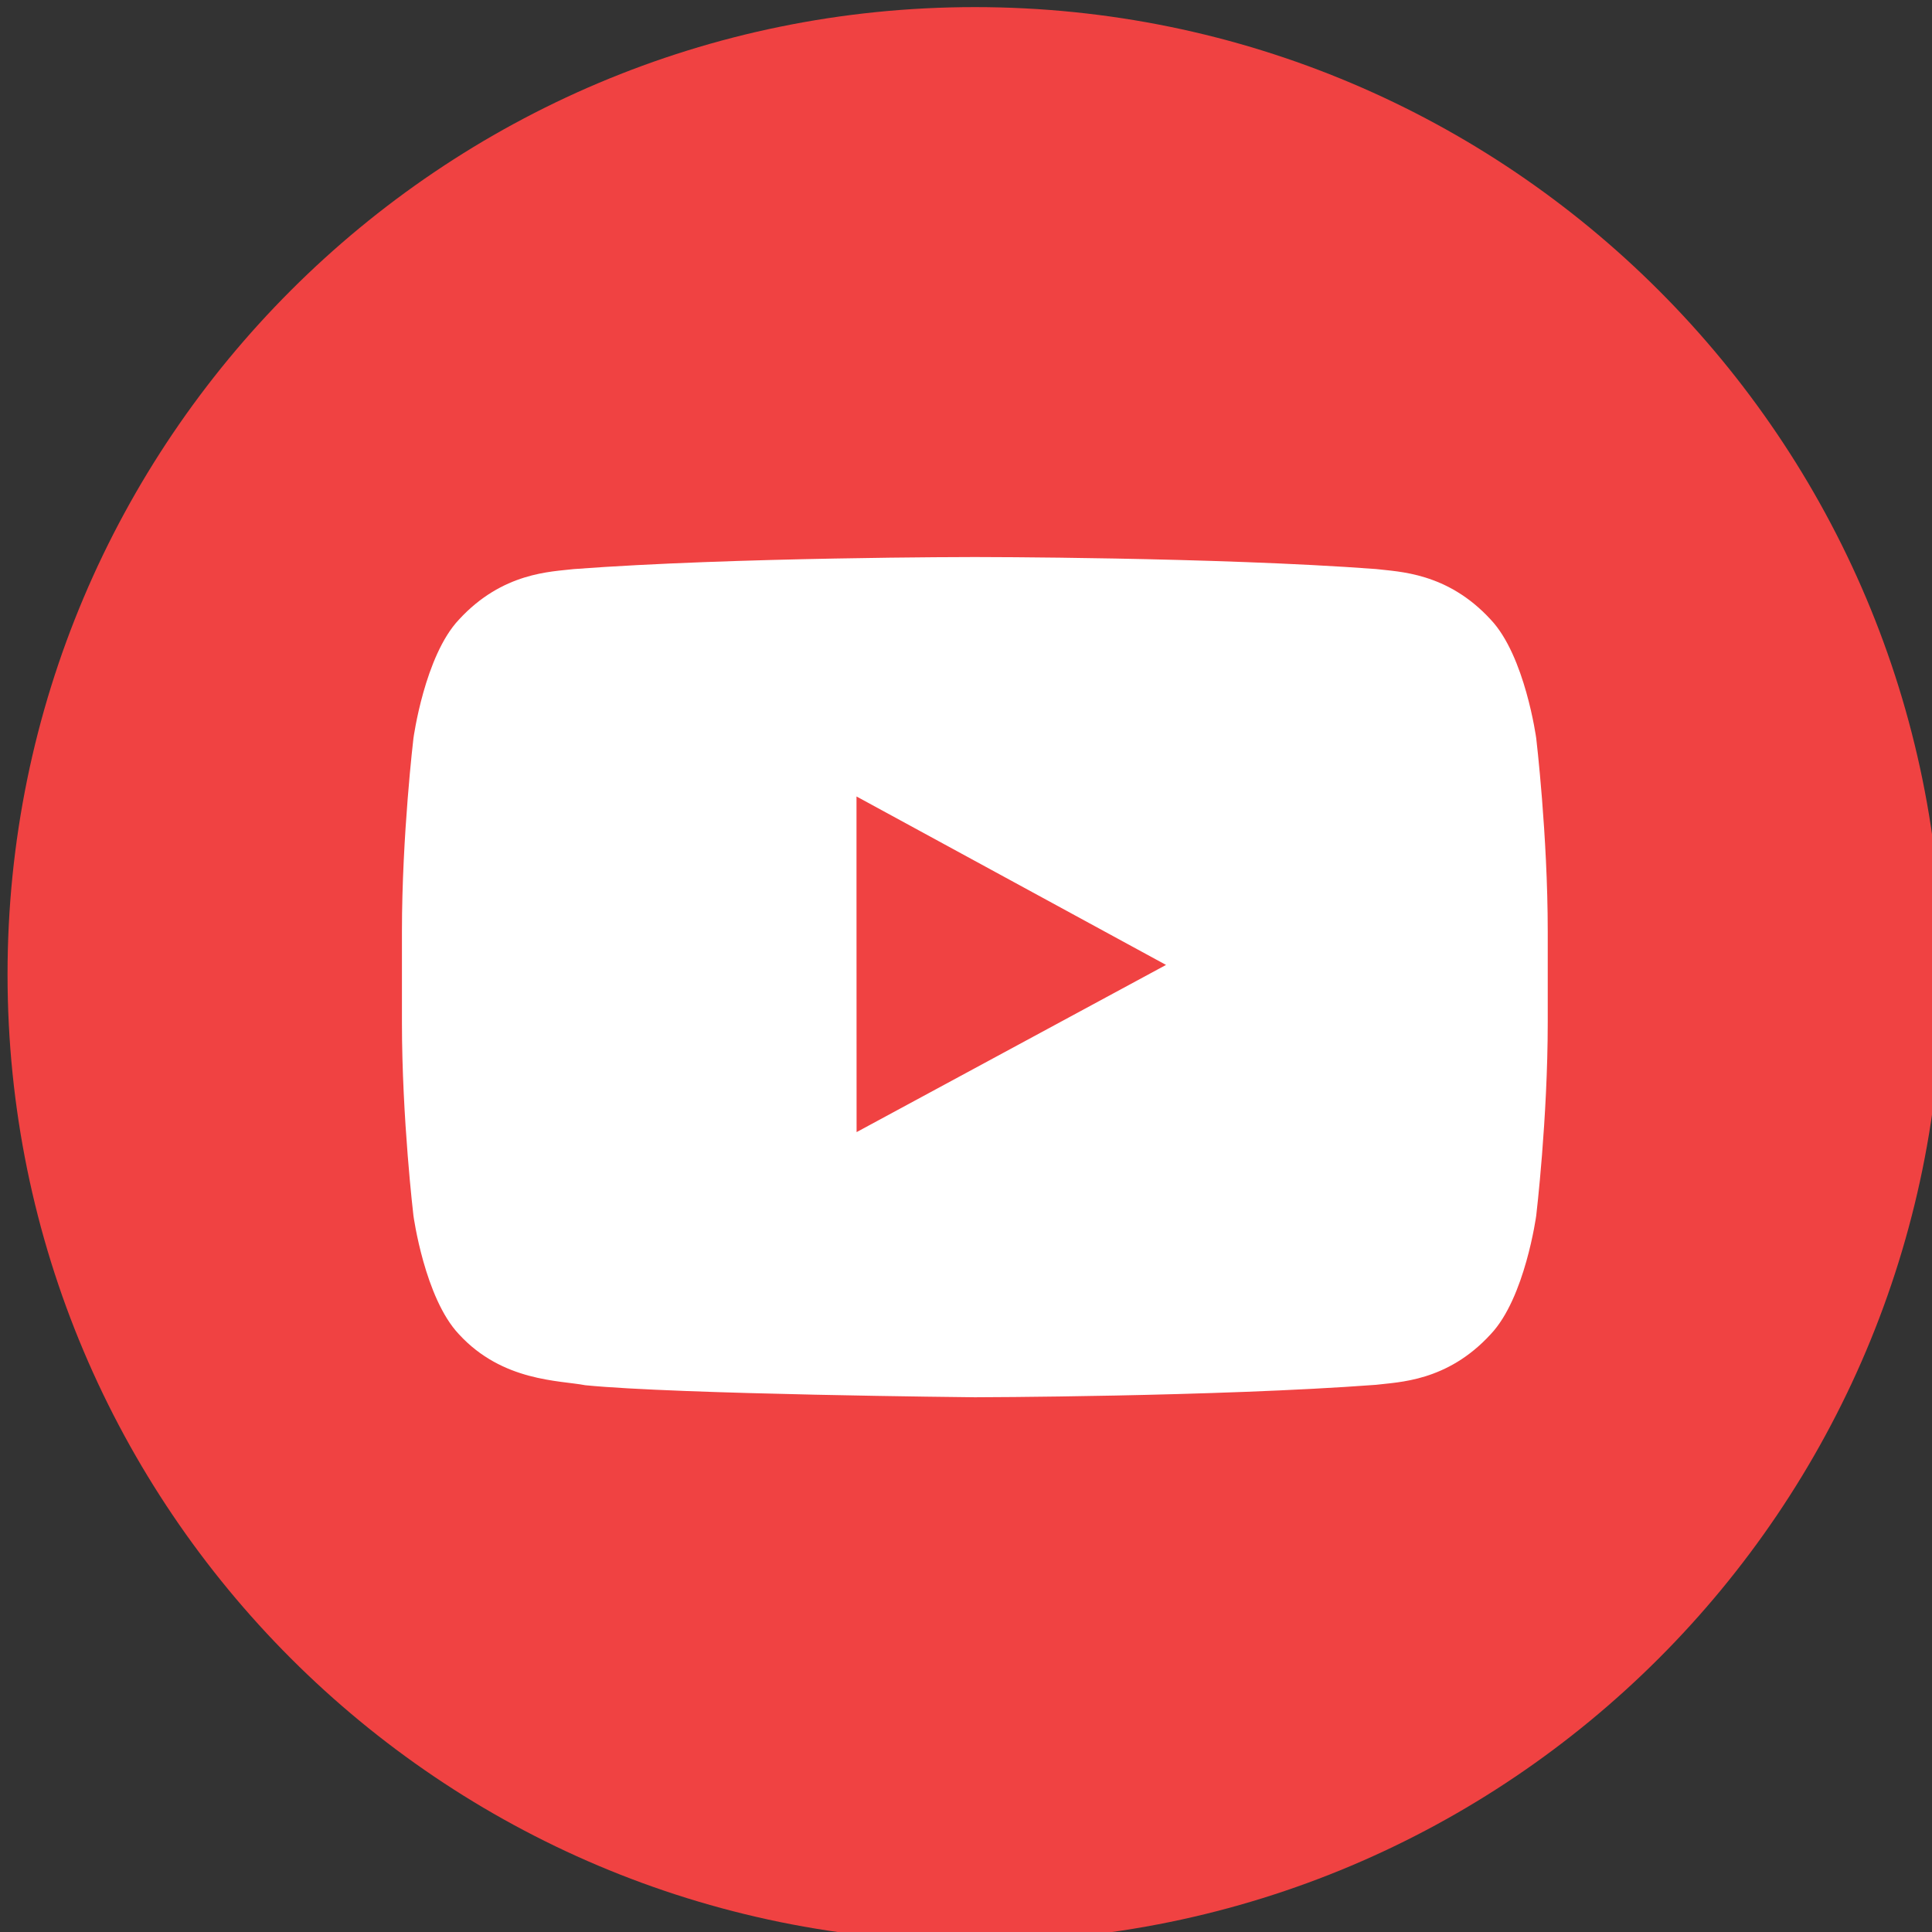 <?xml version="1.0" encoding="UTF-8" standalone="no"?>
<!-- Created with Inkscape (http://www.inkscape.org/) -->

<svg
   xmlns:dc="http://purl.org/dc/elements/1.1/"
   xmlns:cc="http://creativecommons.org/ns#"
   xmlns:rdf="http://www.w3.org/1999/02/22-rdf-syntax-ns#"
   xmlns:svg="http://www.w3.org/2000/svg"
   xmlns="http://www.w3.org/2000/svg"
   version="1.1"
   width="40"
   height="40"
   id="svg3377">
  <rect width="100%" height="100%" fill="#333333" stroke="none"/>
  <defs
     id="defs3379" />
  <g
     transform="matrix(0.286,0,0,0.286,-116.28,-110.019)"
     id="layer1">
    <g
       transform="matrix(1.25,0,0,-1.25,-22.856,1338.259)"
       id="g3258">
      <path
         d="m 456.018,706.431 c 0,-30.938 -25.08,-56.018 -56.018,-56.018 -30.94,0 -56.02,25.08 -56.02,56.018 0,30.937 25.08,56.019 56.02,56.019 30.938,0 56.018,-25.082 56.018,-56.019"
         id="path3048"
         style="fill:#f04242;fill-opacity:1;fill-rule:nonzero;stroke:none" />
      <path
         d="m 411.072,706.98 -17.921,-9.683 -0.005,14.907 0,4.532 8.083,-4.399 9.843,-5.357 z m 21.439,13.127 c 0,0 -0.647,4.772 -2.634,6.87 -2.524,2.753 -5.353,2.77 -6.645,2.93 -9.292,0.695 -23.216,0.695 -23.216,0.695 l -0.031,0 c 0,0 -13.933,0 -23.215,-0.698 -1.297,-0.157 -4.121,-0.174 -6.65,-2.928 -1.985,-2.099 -2.633,-6.871 -2.633,-6.871 0,0 -0.666,-5.596 -0.666,-11.197 l 0,-5.246 c 0,-5.603 0.666,-11.202 0.666,-11.202 0,0 0.648,-4.769 2.633,-6.867 2.529,-2.756 5.847,-2.668 7.319,-2.954 5.31,-0.53 22.561,-0.697 22.561,-0.697 0,0 13.94,0.025 23.232,0.721 1.292,0.162 4.121,0.174 6.645,2.933 1.987,2.098 2.634,6.865 2.634,6.865 0,0 0.667,5.598 0.667,11.201 l 0,5.246 c 0,5.601 -0.667,11.199 -0.667,11.199"
         id="path3050"
         style="fill:#ffffff;fill-opacity:1;fill-rule:nonzero;stroke:none" />
    </g>
  </g>
</svg>
